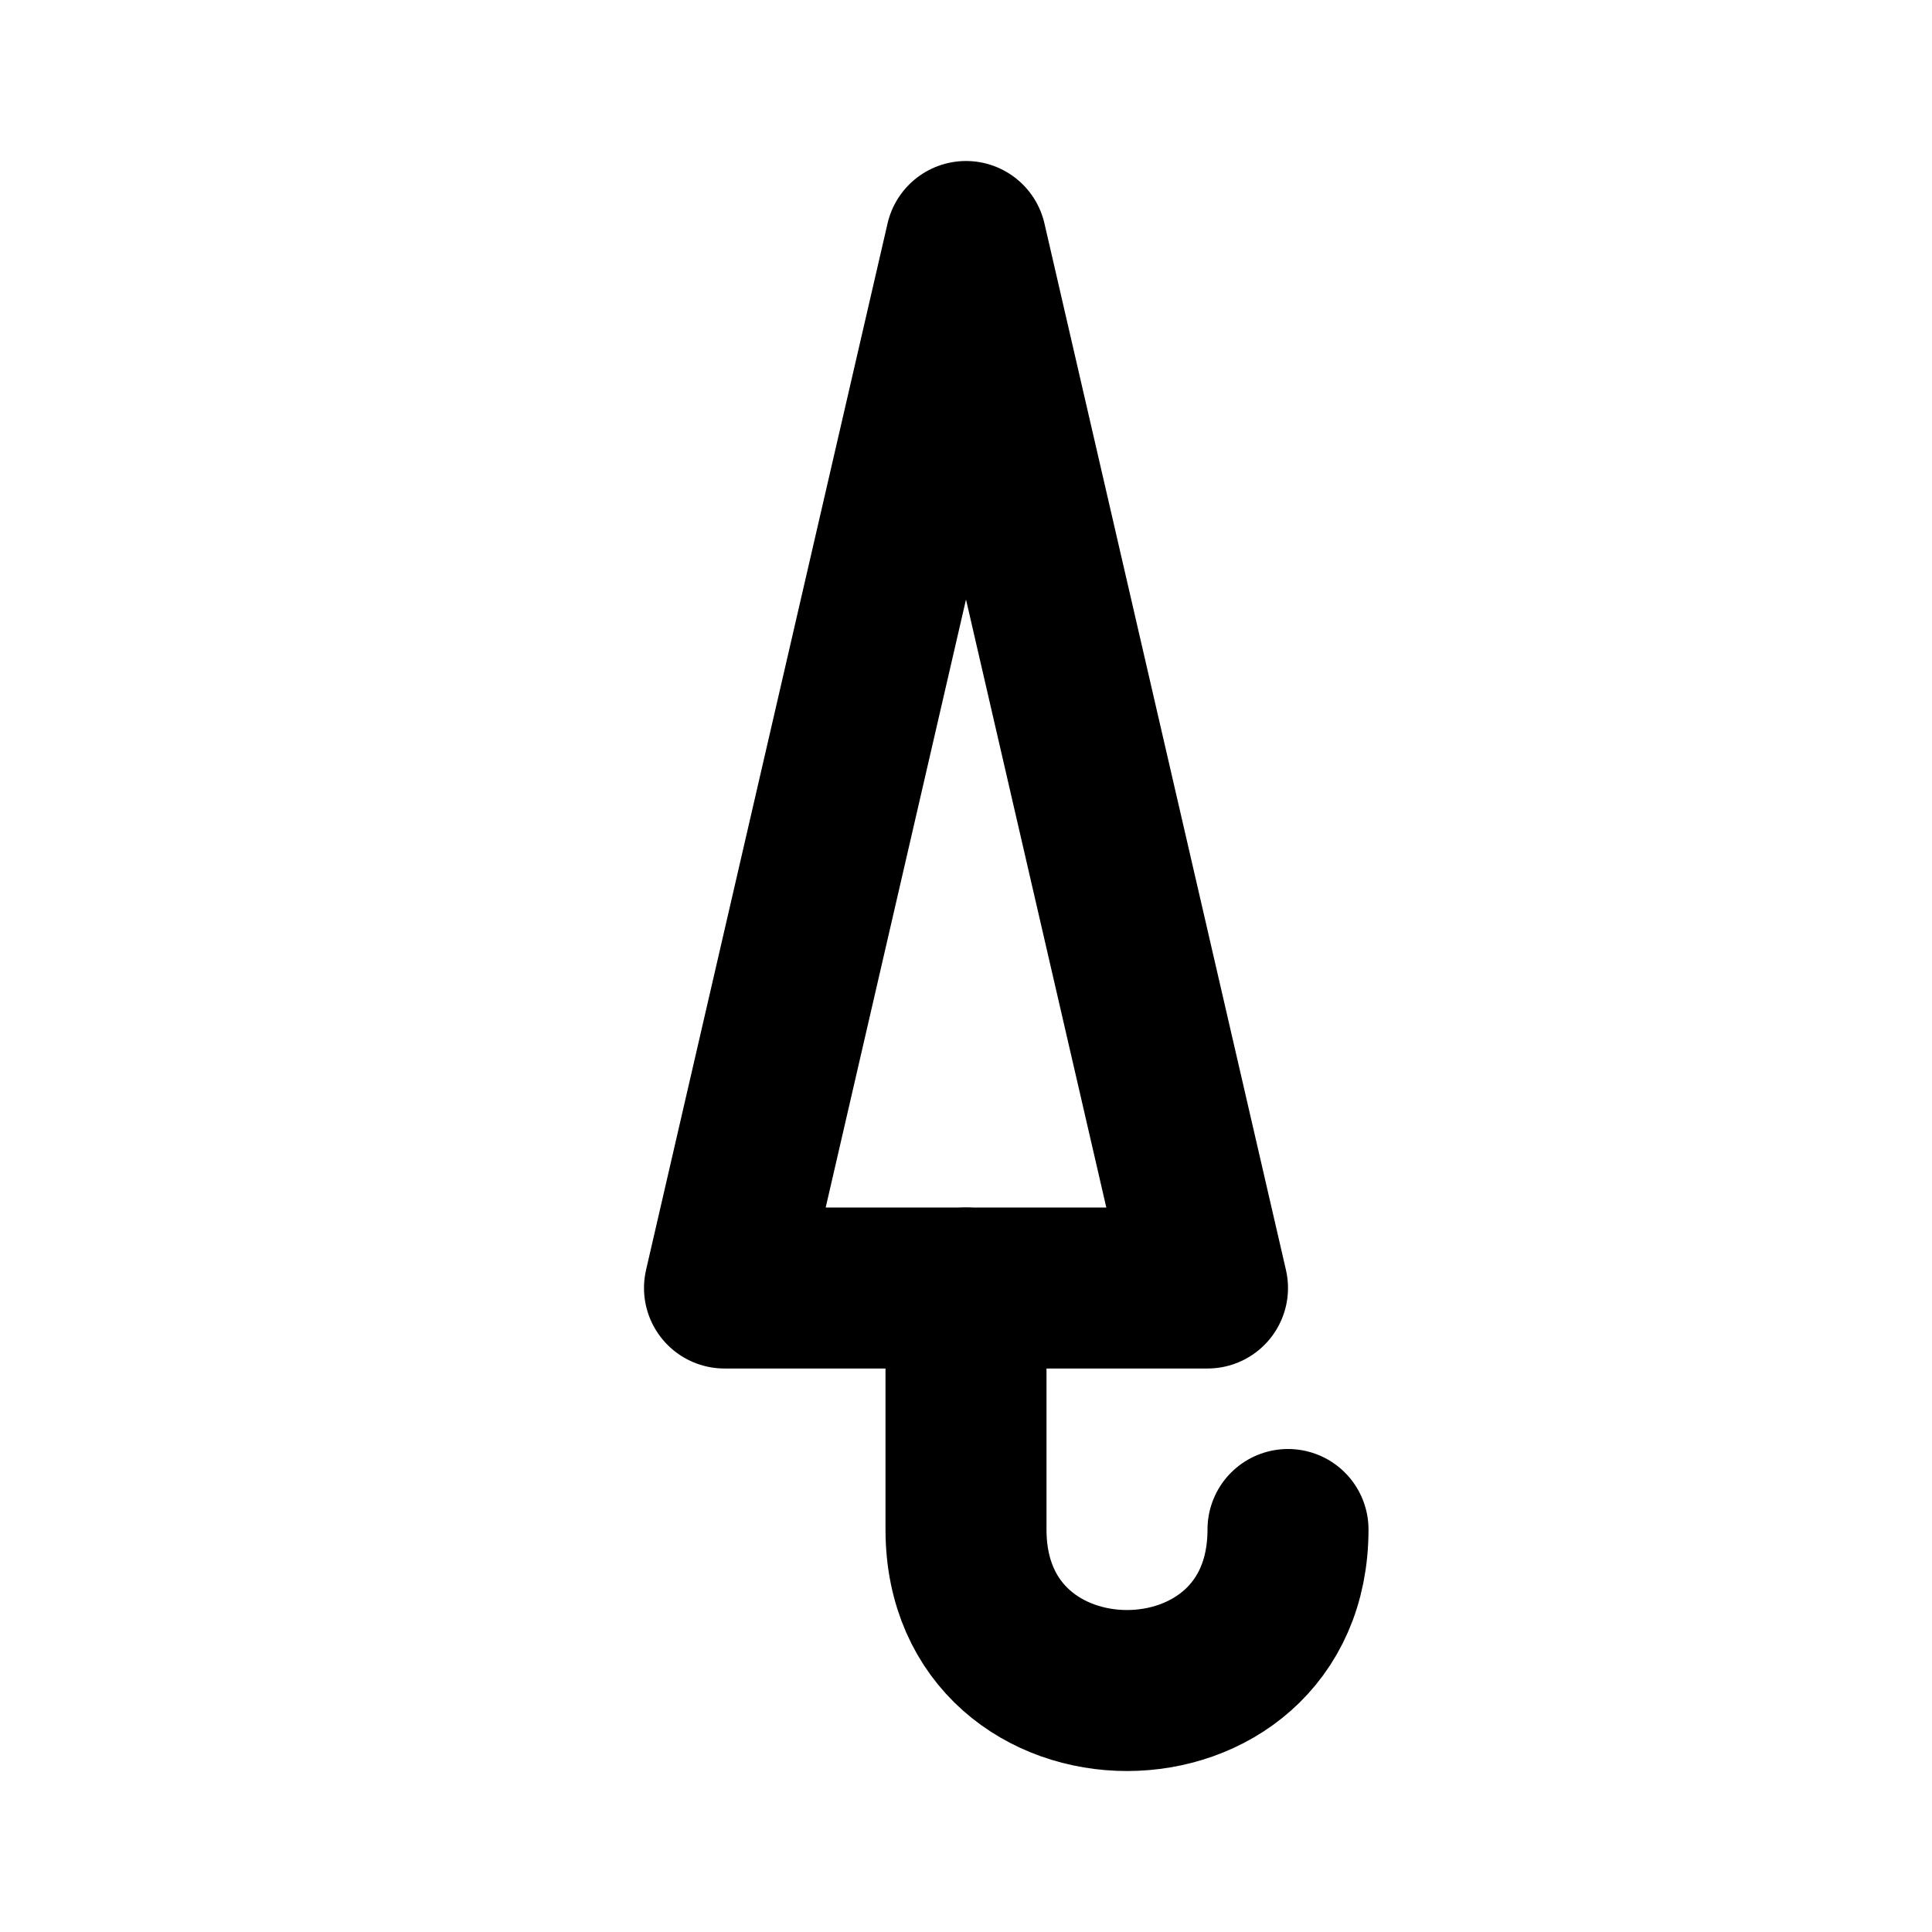 <svg
  xmlns="http://www.w3.org/2000/svg"
  width="24"
  height="24"
  viewBox="0 0 24 24"
  fill="none"
  stroke="currentColor"
  stroke-width="2"
  stroke-linecap="round"
  stroke-linejoin="round"
  class="icon icon-tabler icons-tabler-outline icon-tabler-umbrella-closed"
>
  <path stroke="none" d="M0 0h24v24H0z" fill="none"/>
  <path d="M9 16l3 -13l3 13z" />
  <path d="M12 16v3c0 2.667 4 2.667 4 0" />
</svg>